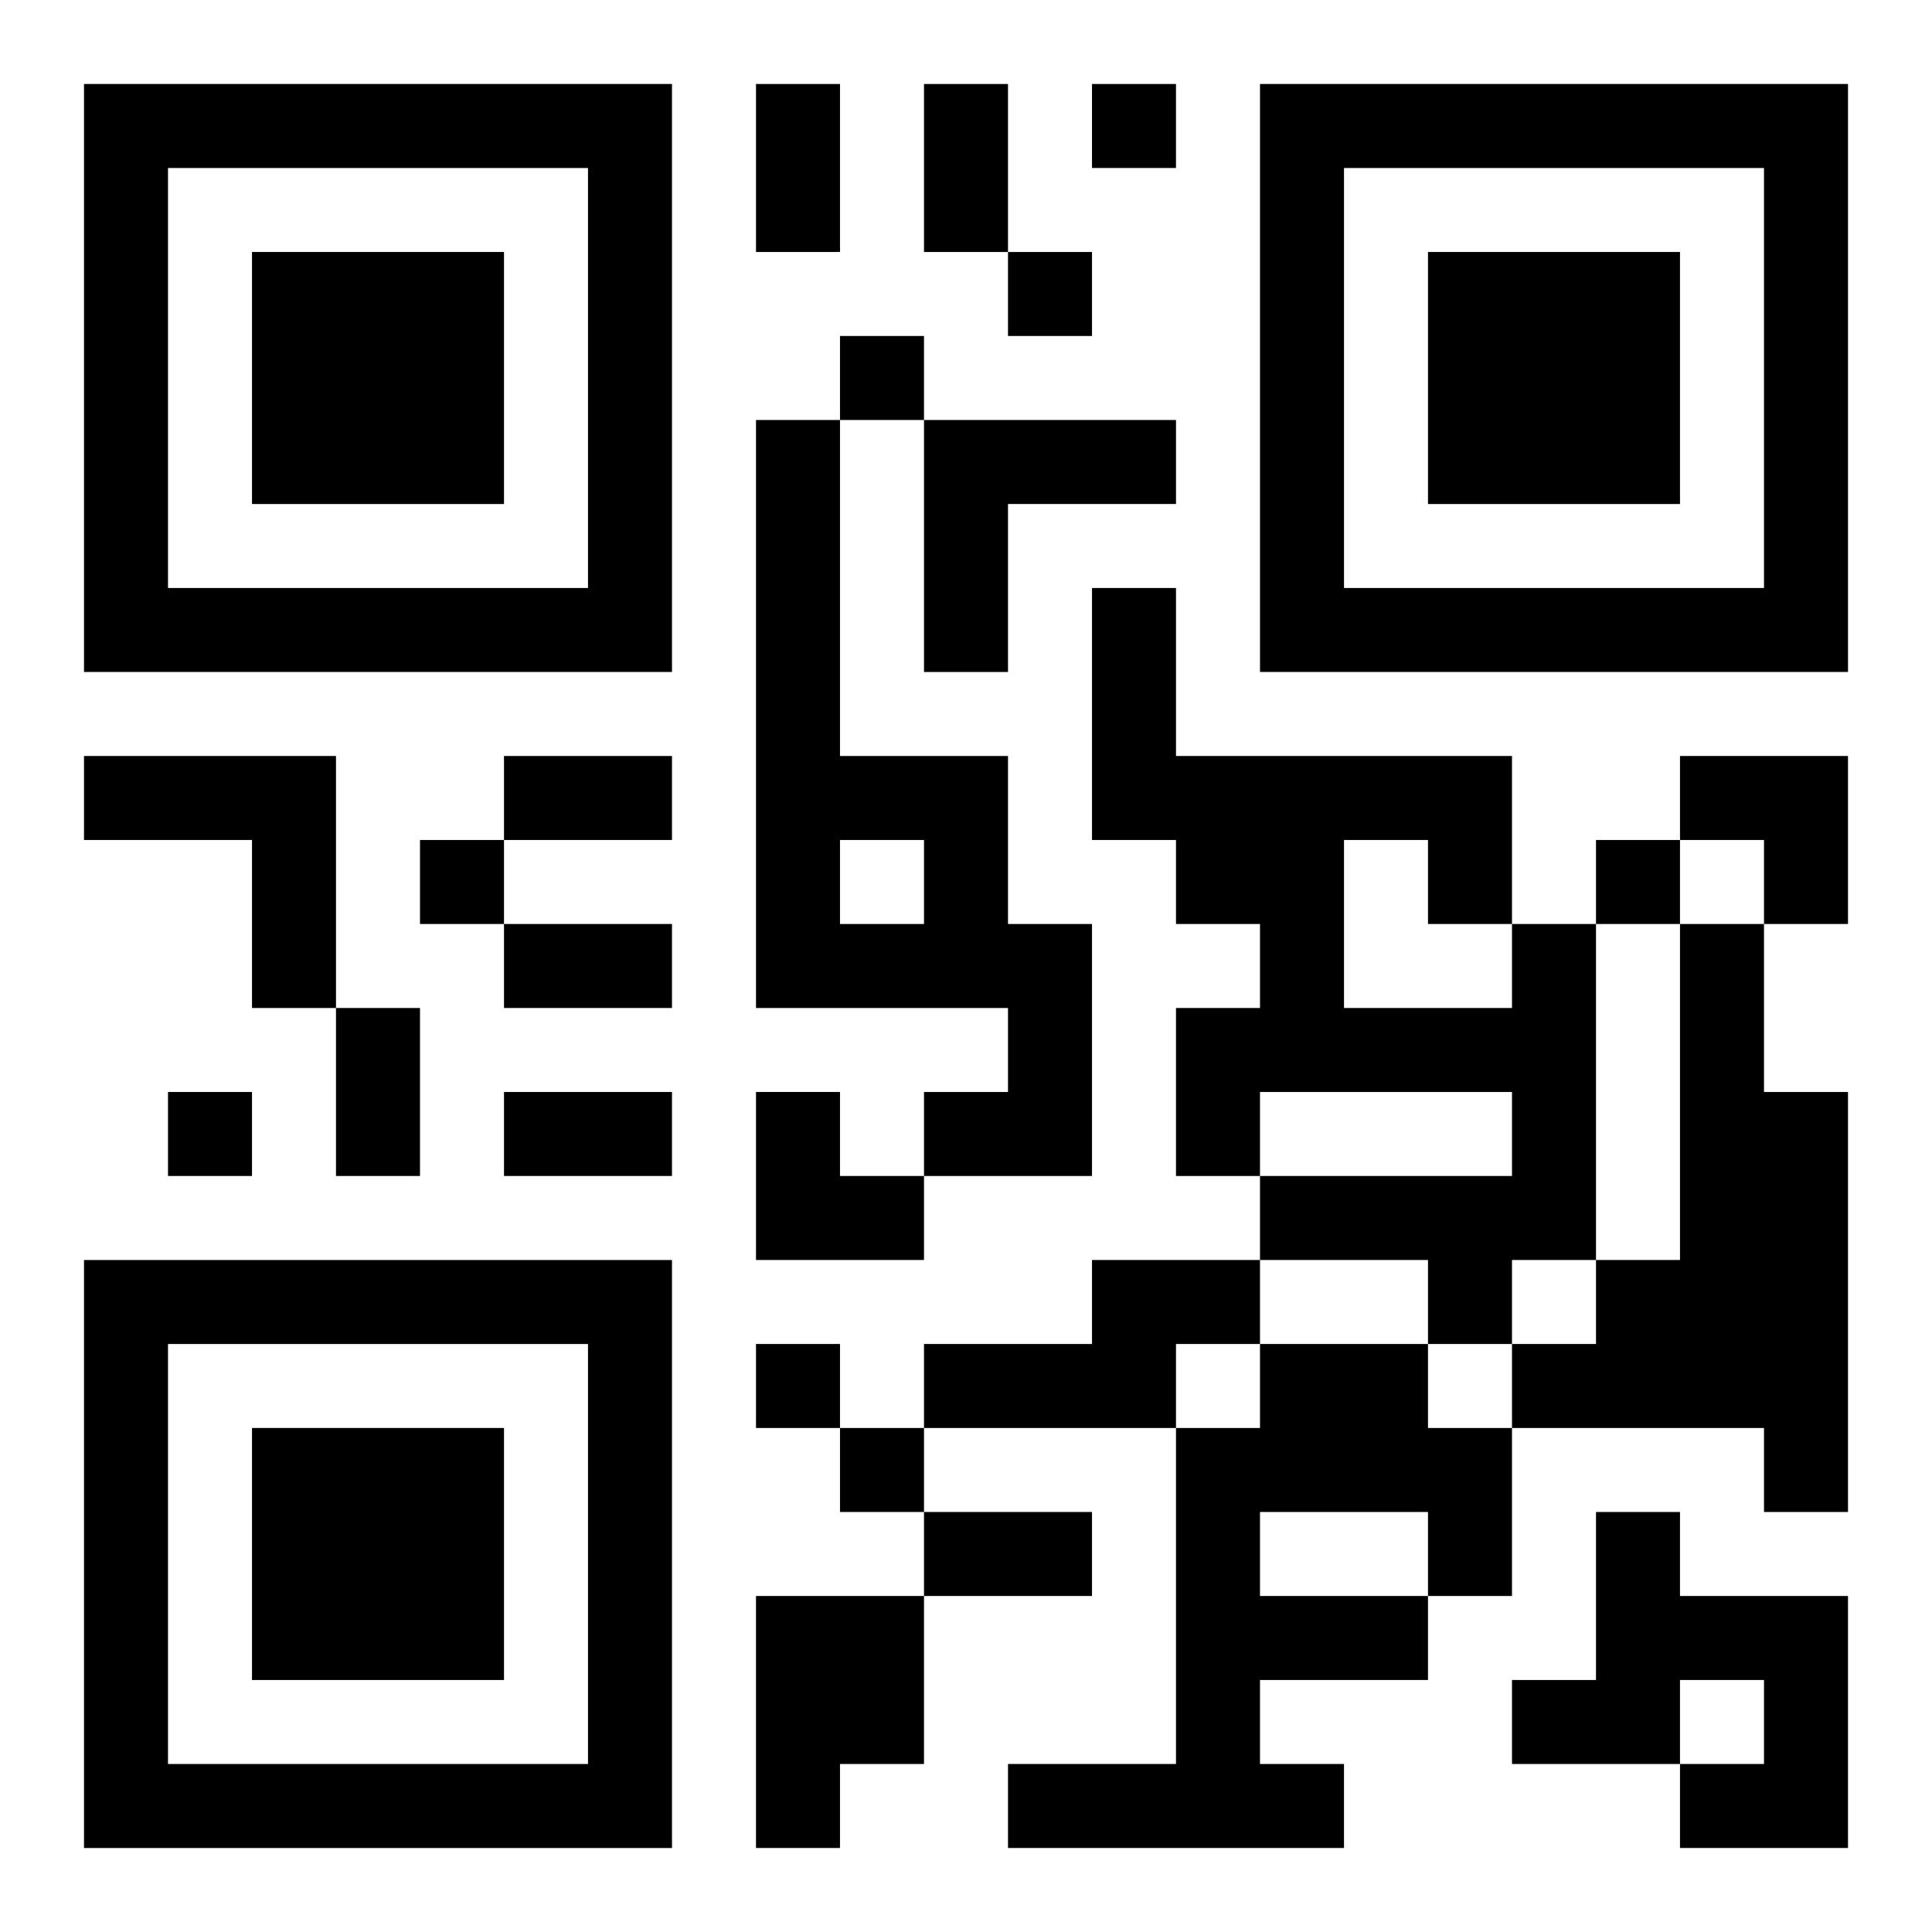 <?xml version="1.0" encoding="UTF-8"?>
<svg width="250" height="250" baseProfile="full" version="1.1" viewBox="-1 -1 23 23" xmlns="http://www.w3.org/2000/svg" xmlns:xlink="http://www.w3.org/1999/xlink"><symbol id="a"><path d="m0 7v7h7v-7h-7zm1 1h5v5h-5v-5zm1 1v3h3v-3h-3z"/></symbol><use y="-7" xlink:href="#a"/><use y="7" xlink:href="#a"/><use x="14" y="-7" xlink:href="#a"/><path d="m8 4h1v4h2v2h1v3h-2v-1h1v-1h-3v-7m1 5v1h1v-1h-1m1-5h3v1h-2v2h-1v-3m-10 4h3v3h-1v-2h-2v-1m17 2h1v4h-1v1h-1v-1h-2v-1h3v-1h-3v1h-1v-2h1v-1h-1v-1h-1v-3h1v2h4v2m-2-1v2h2v-1h-1v-1h-1m4 1h1v2h1v5h-1v-1h-3v-1h1v-1h1v-4m-7 4h2v1h-1v1h-3v-1h2v-1m2 1h2v1h1v2h-1v1h-2v1h1v1h-4v-1h2v-4h1v-1m0 2v1h2v-1h-2m4 0h1v1h2v3h-2v-1h1v-1h-1v1h-2v-1h1v-2m-10 1h2v2h-1v1h-1v-3m4-18v1h1v-1h-1m-1 2v1h1v-1h-1m-2 1v1h1v-1h-1m-5 6v1h1v-1h-1m14 0v1h1v-1h-1m-17 3v1h1v-1h-1m7 3v1h1v-1h-1m1 1v1h1v-1h-1m-1-16h1v2h-1v-2m2 0h1v2h-1v-2m-5 8h2v1h-2v-1m0 2h2v1h-2v-1m-2 1h1v2h-1v-2m2 1h2v1h-2v-1m5 5h2v1h-2v-1m9-9h2v2h-1v-1h-1zm-11 4h1v1h1v1h-2z"/></svg>
